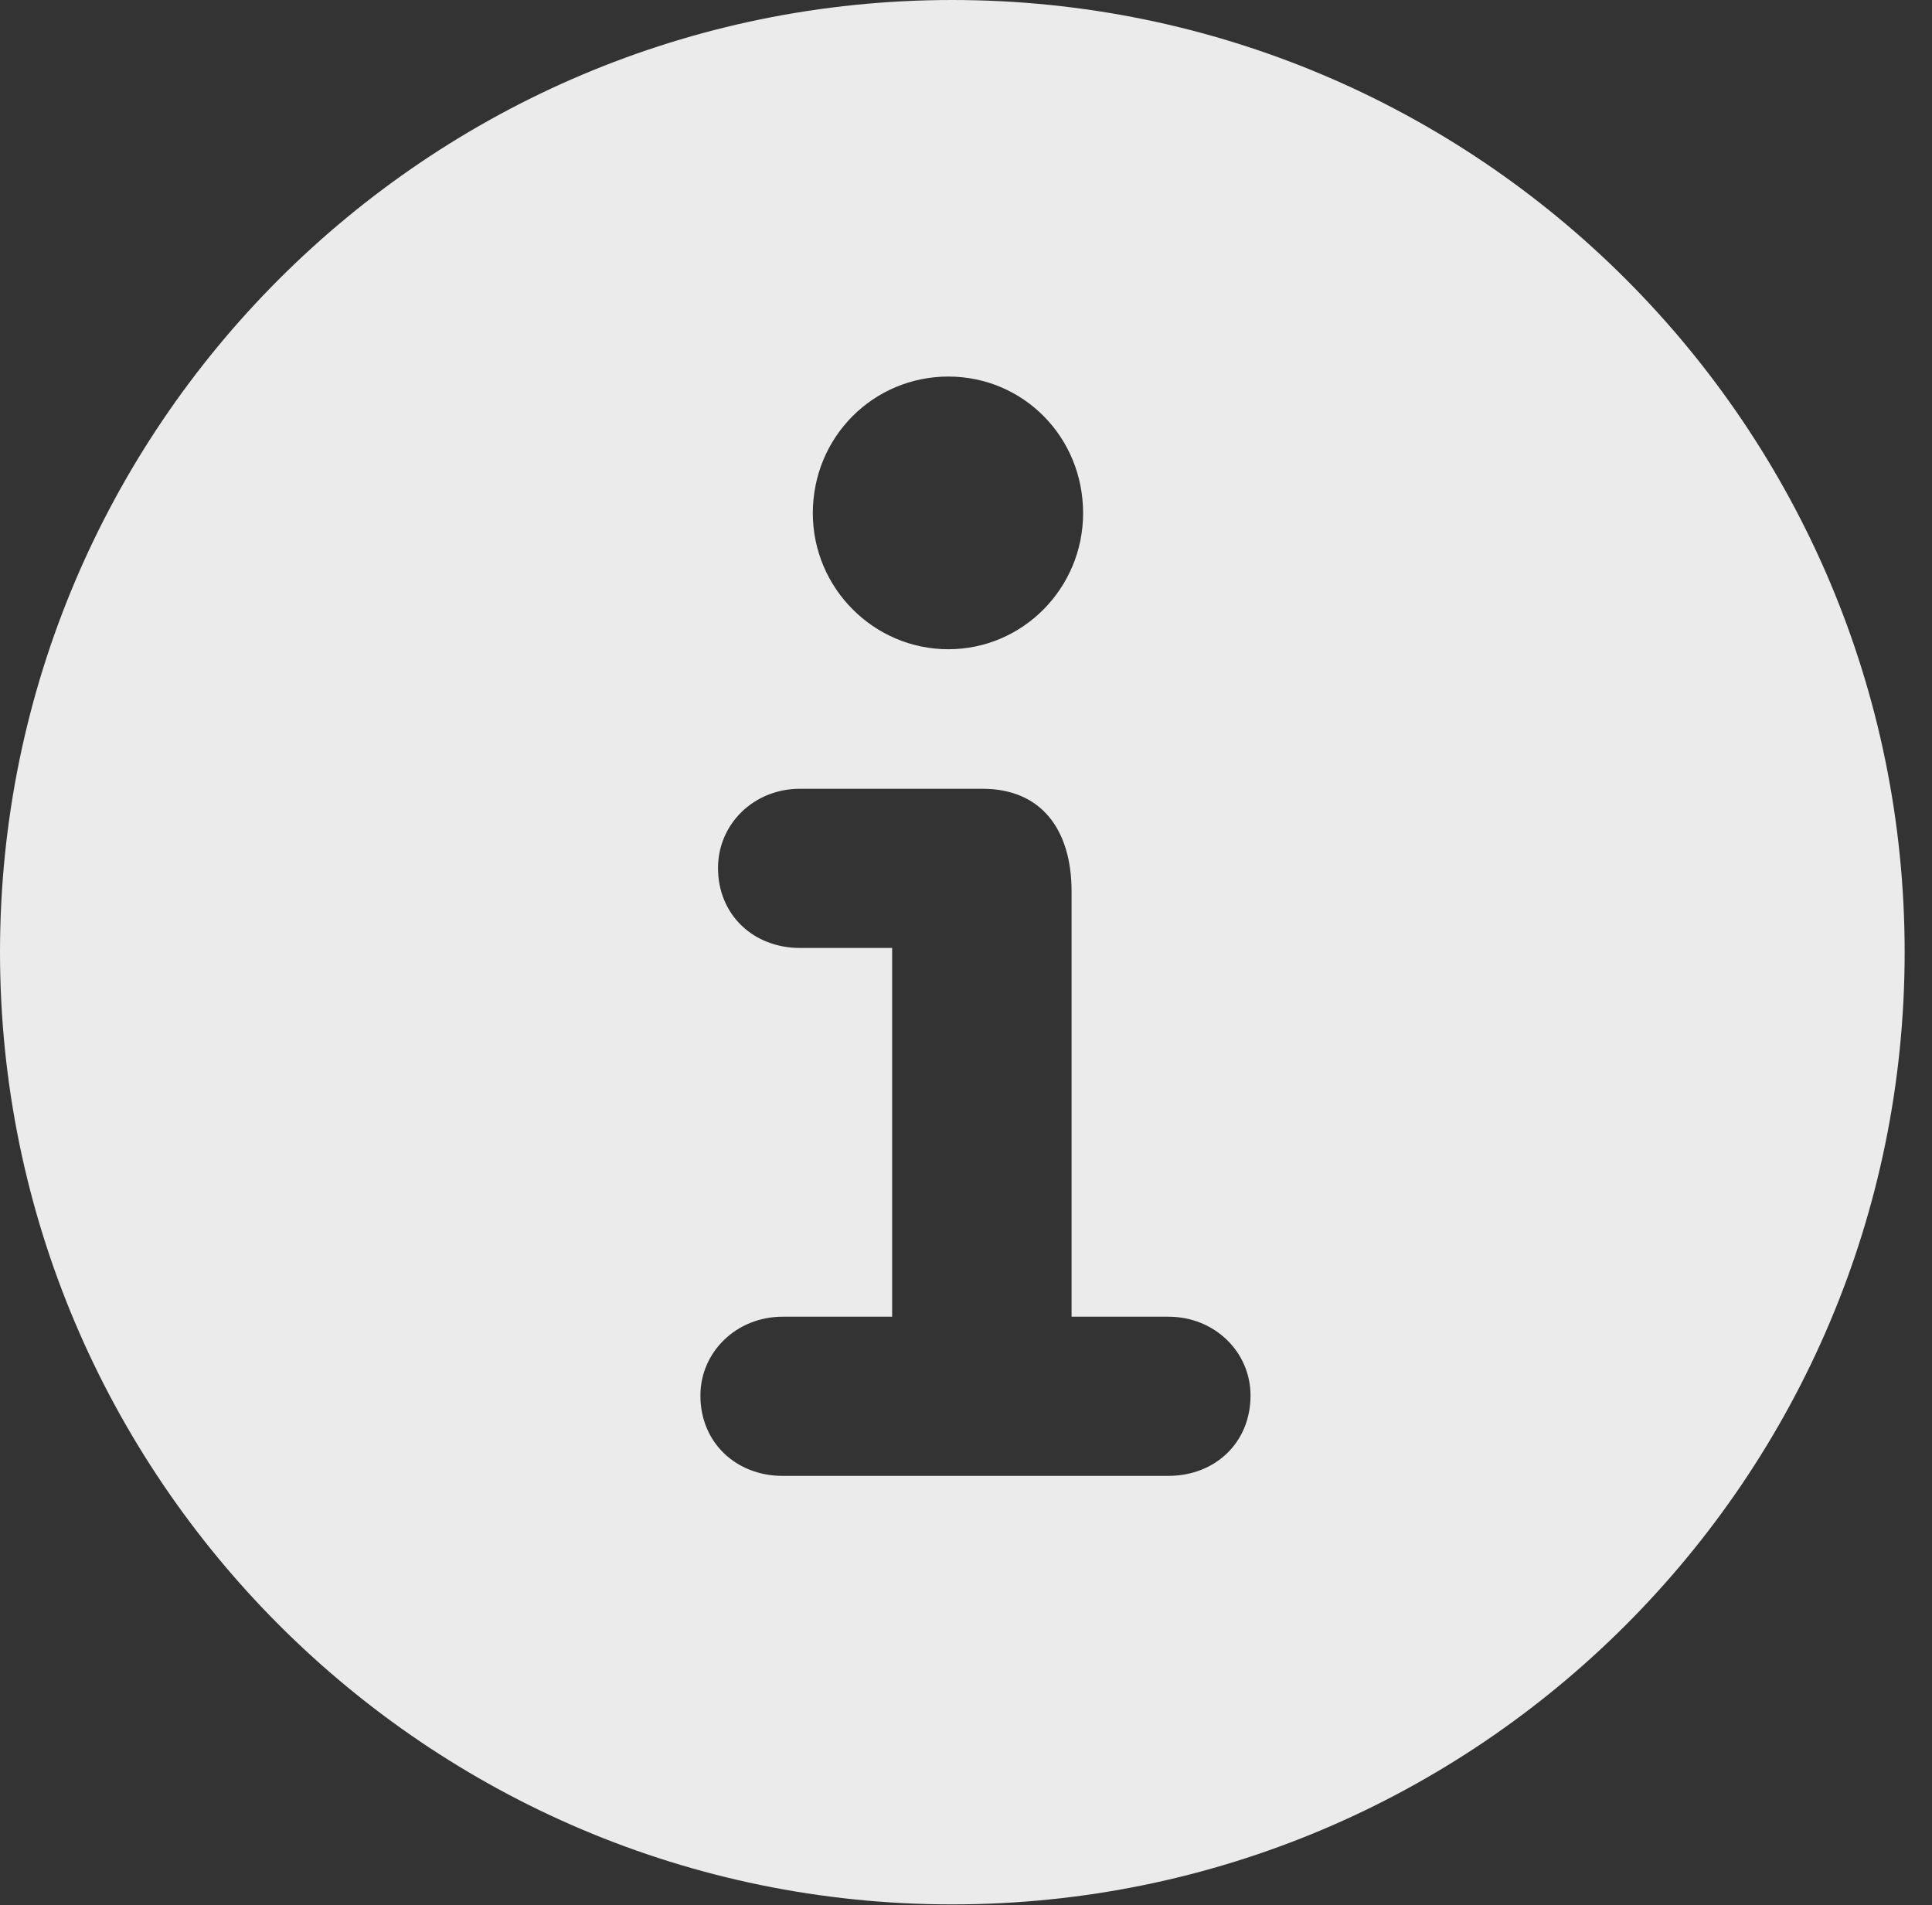 <?xml version="1.0" encoding="UTF-8"?>
<!--Generator: Apple Native CoreSVG 326-->
<!DOCTYPE svg
PUBLIC "-//W3C//DTD SVG 1.1//EN"
       "http://www.w3.org/Graphics/SVG/1.1/DTD/svg11.dtd">
<svg version="1.1" xmlns="http://www.w3.org/2000/svg" xmlns:xlink="http://www.w3.org/1999/xlink" viewBox="0 0 24.798 24.455">
 <rect x="0" y="0" width="24.798" height="24.455" fill="#333333" stroke="none"/>
 <g>
  <rect height="24.455" opacity="0" width="24.798" x="0" y="0"/>
  <path d="M24.447 12.221C24.447 18.96 18.972 24.443 12.221 24.443C5.483 24.443 0 18.96 0 12.221C0 5.475 5.483 0 12.221 0C18.972 0 24.447 5.475 24.447 12.221ZM10.267 10.124C9.674 10.124 9.216 10.578 9.216 11.14C9.216 11.745 9.674 12.167 10.267 12.167L11.451 12.167L11.451 16.9L10.045 16.9C9.452 16.9 8.99 17.354 8.99 17.912C8.99 18.52 9.452 18.943 10.045 18.943L14.996 18.943C15.593 18.943 16.051 18.52 16.051 17.912C16.051 17.354 15.593 16.9 14.996 16.9L13.754 16.9L13.754 11.442C13.754 10.648 13.366 10.124 12.611 10.124ZM10.433 6.587C10.433 7.548 11.215 8.333 12.172 8.333C13.129 8.333 13.902 7.548 13.902 6.587C13.902 5.603 13.129 4.833 12.172 4.833C11.215 4.833 10.433 5.603 10.433 6.587Z" fill="#ffffff" fill-opacity="0.9"/>
 </g>
</svg>
